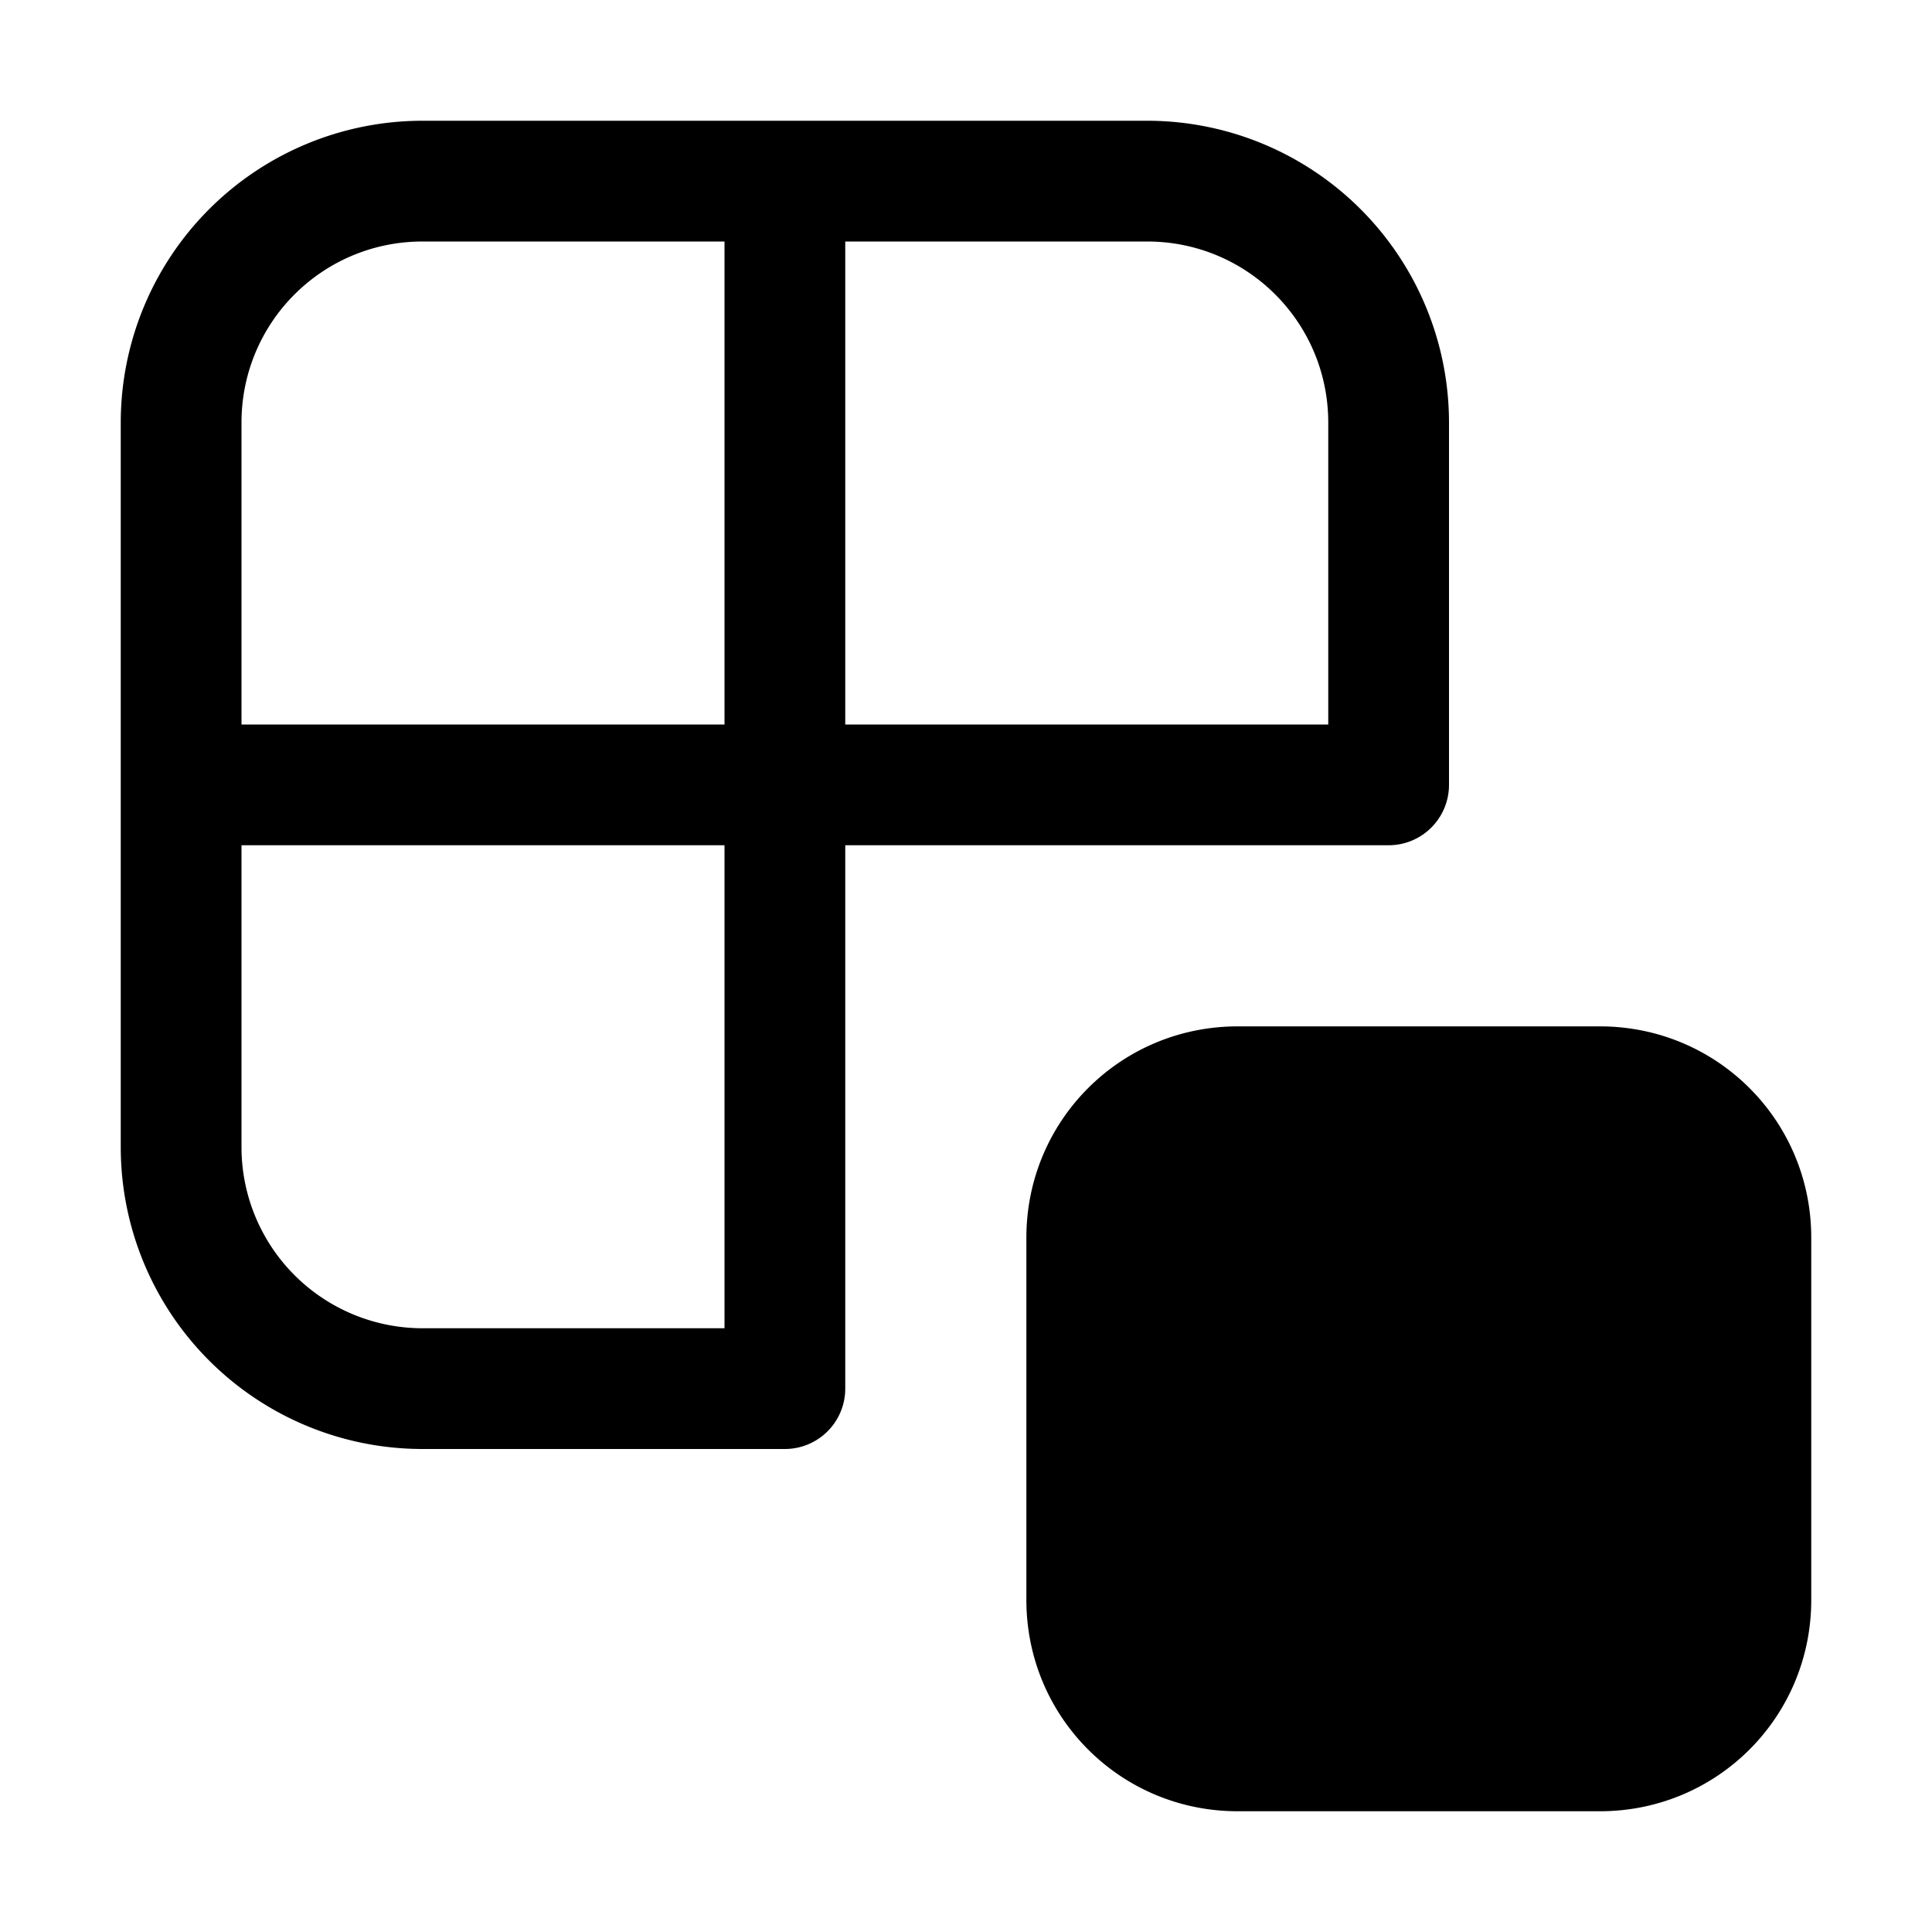 <svg width="16" height="16" viewBox="0 0 16 16" xmlns="http://www.w3.org/2000/svg"><path d="M3.5 1A2.5 2.5 0 0 0 1 3.5v6A2.5 2.5 0 0 0 3.5 12h3a.5.5 0 0 0 .5-.5V7h4.5a.5.5 0 0 0 .5-.5v-3A2.5 2.5 0 0 0 9.5 1h-6ZM6 7v4H3.5A1.5 1.5 0 0 1 2 9.5V7h4Zm0-1H2V3.5C2 2.67 2.67 2 3.5 2H6v4Zm1 0V2h2.5c.83 0 1.5.67 1.5 1.5V6H7Zm1.5 4.25c0-.97.78-1.75 1.75-1.75h3c.97 0 1.75.78 1.75 1.75v3c0 .97-.78 1.75-1.75 1.75h-3c-.97 0-1.75-.78-1.75-1.75v-3Z"/></svg>